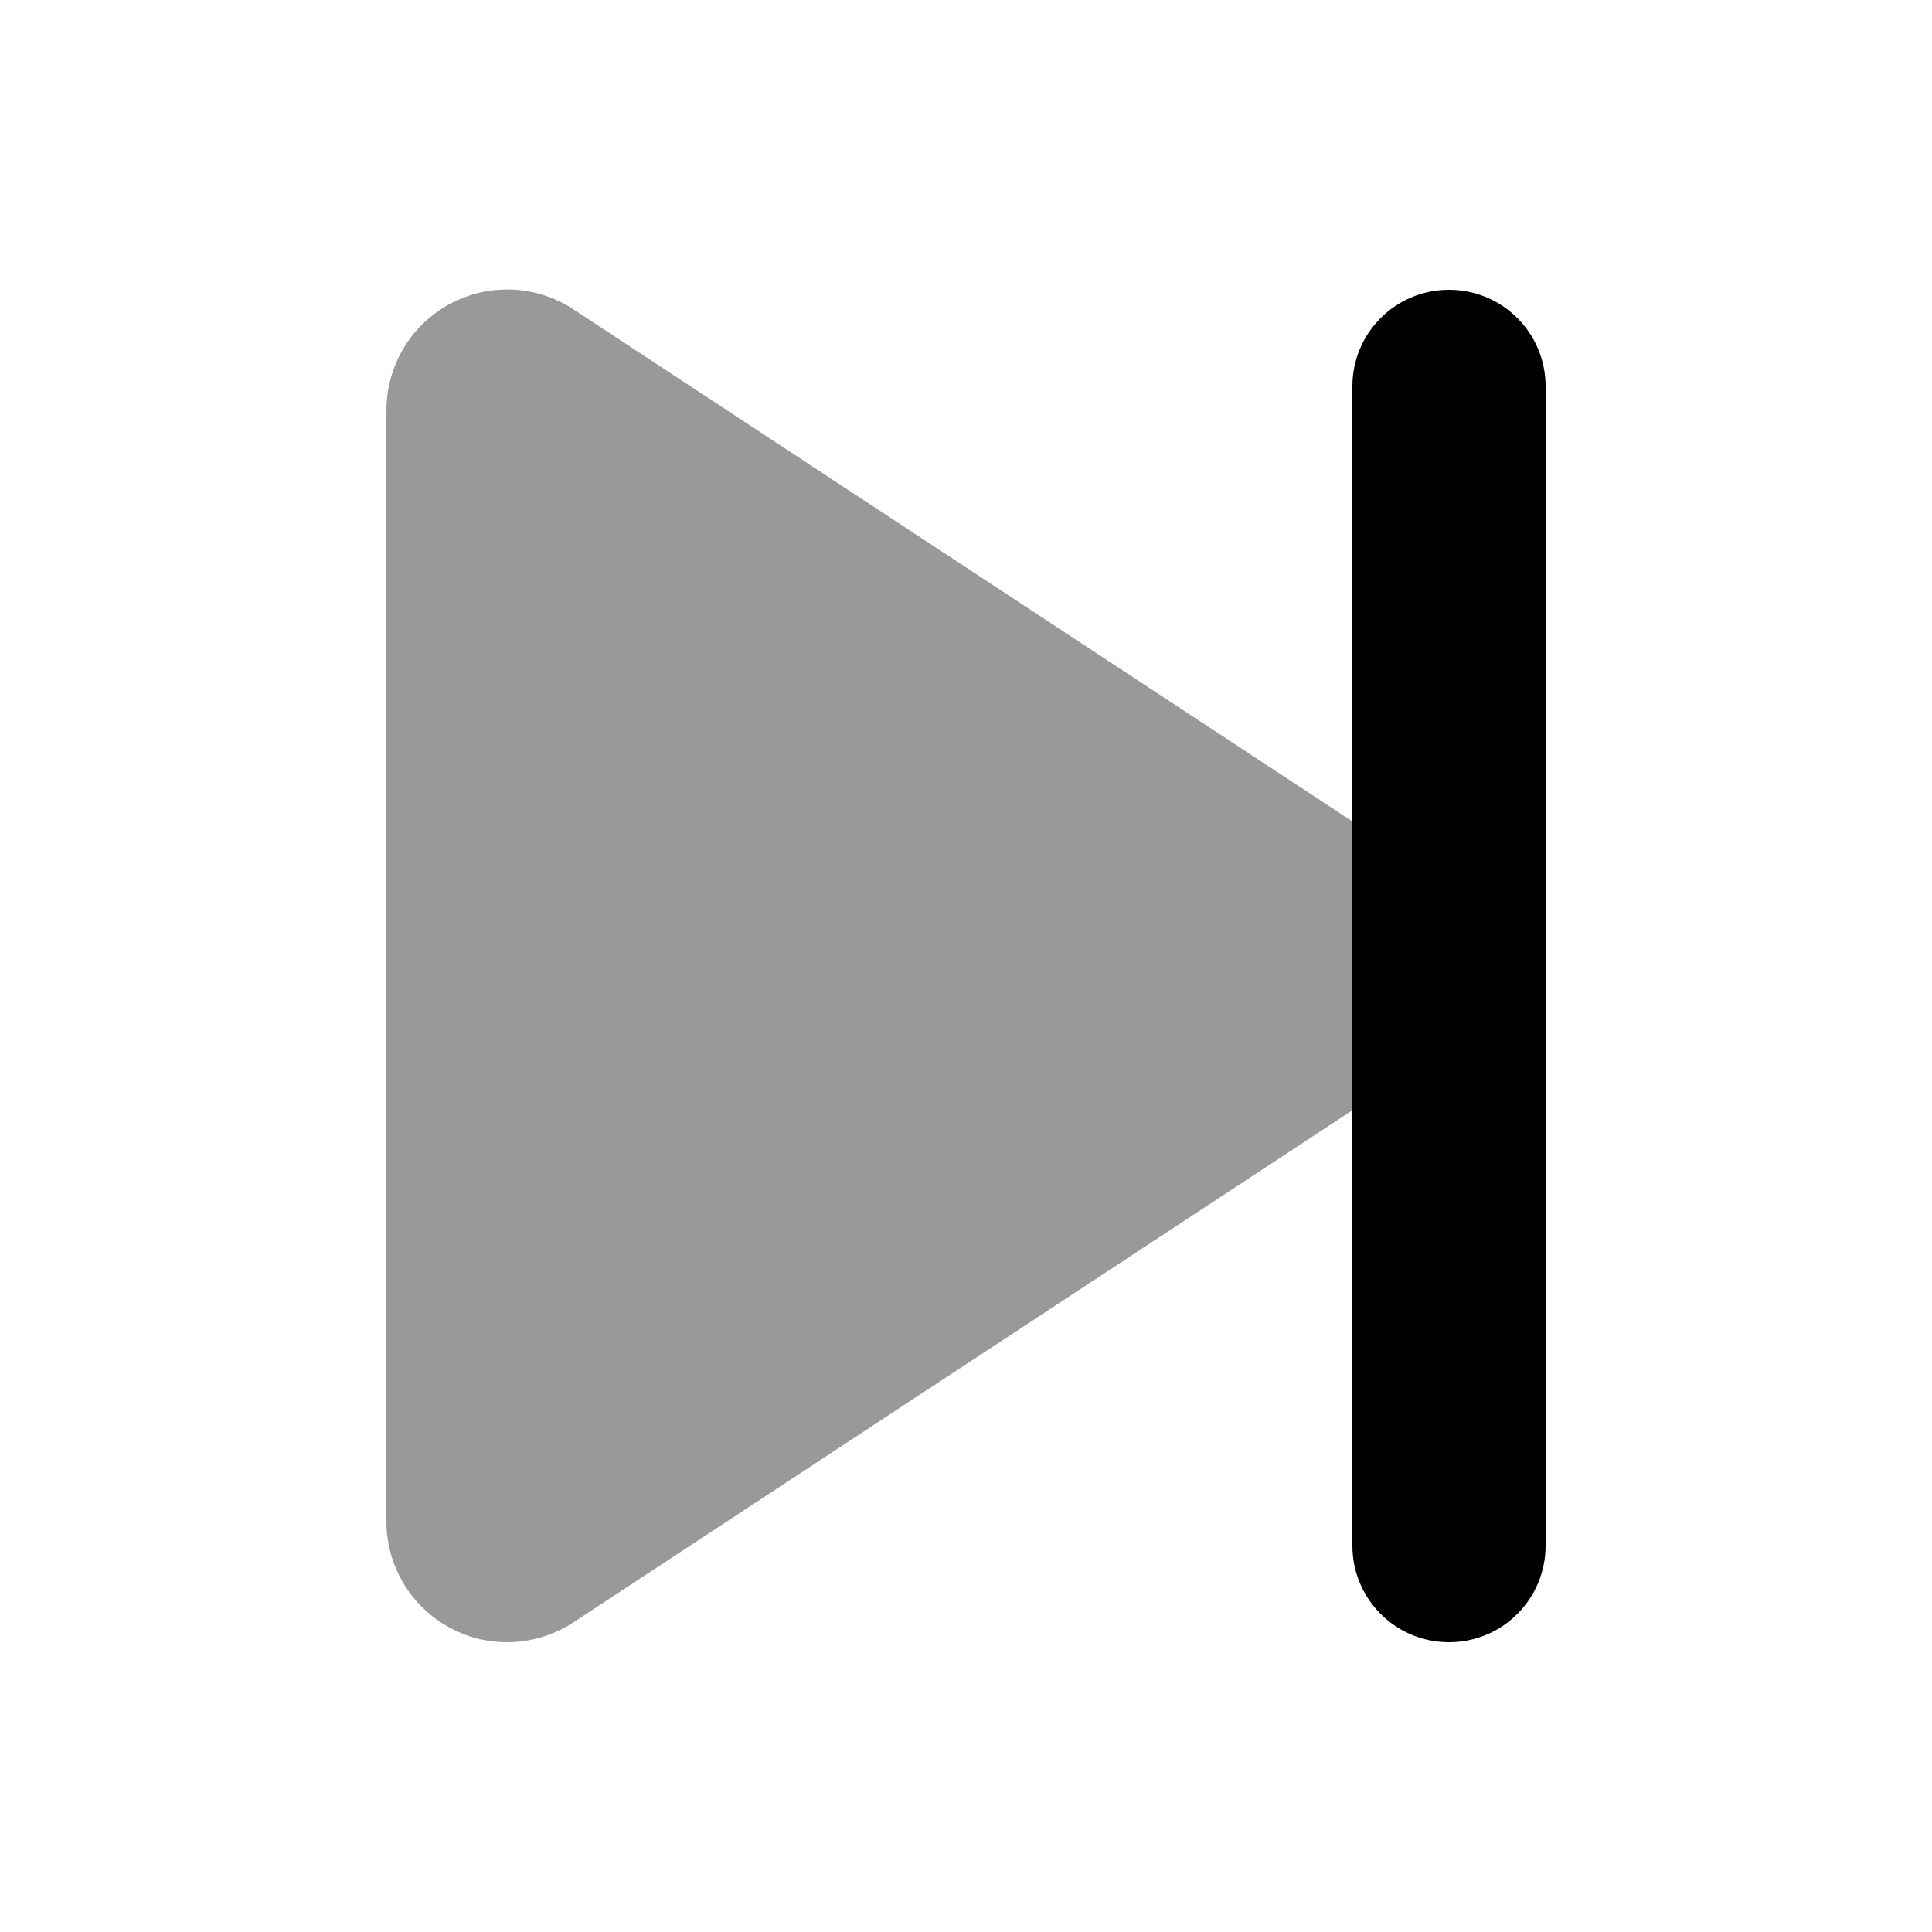 <svg xmlns="http://www.w3.org/2000/svg" viewBox="0 0 640 640"><!--! Font Awesome Pro 7.1.0 by @fontawesome - https://fontawesome.com License - https://fontawesome.com/license (Commercial License) Copyright 2025 Fonticons, Inc. --><path opacity=".4" fill="currentColor" d="M128 136L128 504C128 518.7 136.1 532.2 149 539.2C161.9 546.2 177.7 545.5 190 537.4L448 367.8L448 272.1L190 102.5C177.7 94.4 162 93.7 149 100.7C136 107.7 128 121.3 128 136z"/><path fill="currentColor" d="M480 96L480 96C497.7 96 512 110.3 512 128L512 512C512 529.7 497.7 544 480 544L480 544C462.3 544 448 529.7 448 512L448 128C448 110.3 462.3 96 480 96z"/></svg>